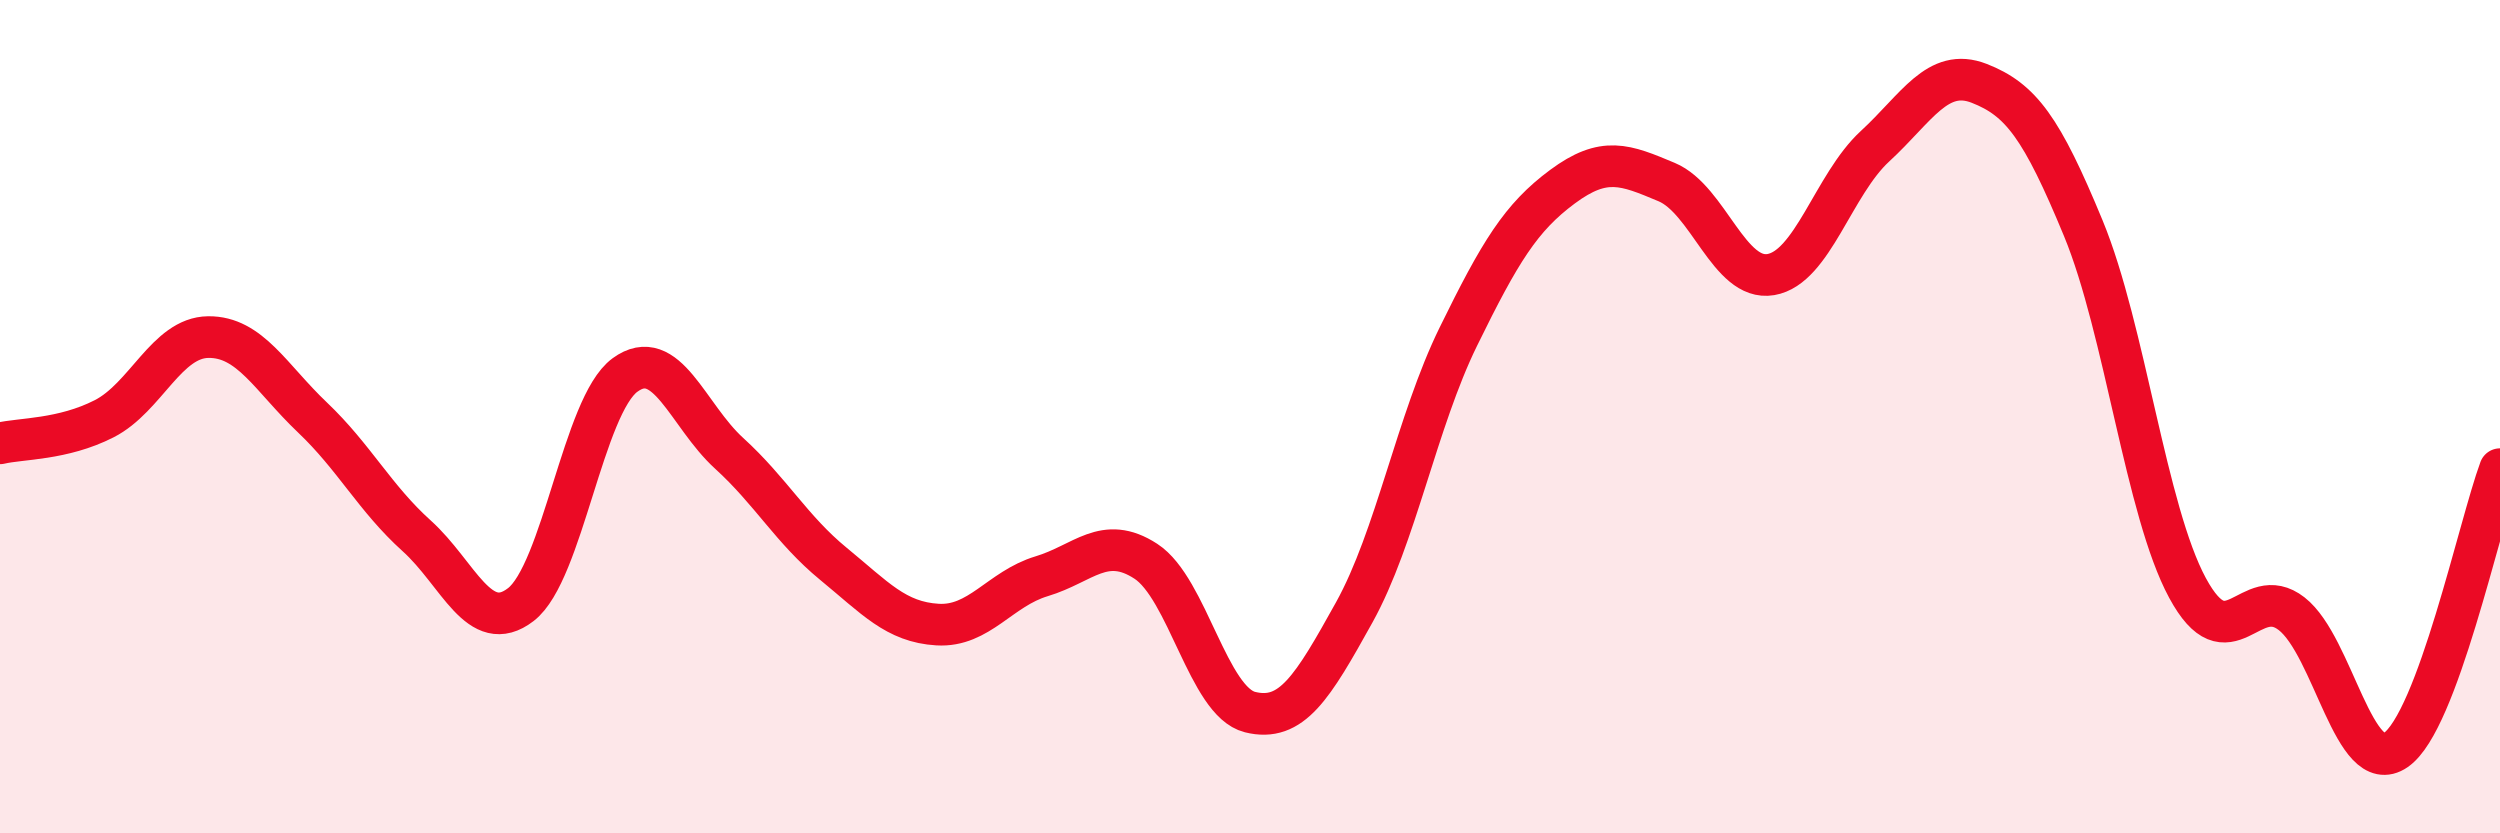 
    <svg width="60" height="20" viewBox="0 0 60 20" xmlns="http://www.w3.org/2000/svg">
      <path
        d="M 0,10.64 C 0.5,10.52 1.5,10.56 2.5,10.05 C 3.5,9.54 4,8.1 5,8.09 C 6,8.08 6.5,9.07 7.5,10.02 C 8.5,10.97 9,11.96 10,12.86 C 11,13.76 11.5,15.28 12.5,14.51 C 13.5,13.74 14,9.73 15,9 C 16,8.27 16.5,9.97 17.5,10.88 C 18.5,11.79 19,12.71 20,13.53 C 21,14.35 21.5,14.93 22.5,14.99 C 23.5,15.05 24,14.13 25,13.83 C 26,13.53 26.5,12.82 27.5,13.47 C 28.5,14.12 29,16.84 30,17.09 C 31,17.34 31.5,16.5 32.5,14.7 C 33.5,12.9 34,10.12 35,8.08 C 36,6.04 36.5,5.22 37.5,4.48 C 38.5,3.74 39,3.95 40,4.37 C 41,4.79 41.5,6.76 42.5,6.59 C 43.5,6.42 44,4.43 45,3.51 C 46,2.59 46.5,1.61 47.5,2 C 48.5,2.39 49,3.06 50,5.48 C 51,7.9 51.5,12.26 52.5,14.11 C 53.5,15.96 54,13.95 55,14.73 C 56,15.51 56.5,18.69 57.5,18 C 58.5,17.31 59.5,12.61 60,11.26L60 20L0 20Z"
        fill="#EB0A25"
        opacity="0.1"
        stroke-linecap="round"
        stroke-linejoin="round"
      />
      <path
        d="M 0,10.64 C 0.5,10.52 1.5,10.56 2.5,10.05 C 3.5,9.54 4,8.1 5,8.09 C 6,8.08 6.5,9.07 7.5,10.02 C 8.5,10.97 9,11.96 10,12.86 C 11,13.76 11.5,15.28 12.5,14.51 C 13.5,13.74 14,9.73 15,9 C 16,8.27 16.5,9.97 17.5,10.88 C 18.5,11.79 19,12.71 20,13.53 C 21,14.35 21.5,14.93 22.5,14.99 C 23.5,15.05 24,14.13 25,13.83 C 26,13.53 26.5,12.82 27.5,13.47 C 28.5,14.12 29,16.84 30,17.09 C 31,17.34 31.5,16.5 32.5,14.7 C 33.5,12.9 34,10.12 35,8.08 C 36,6.04 36.5,5.22 37.5,4.48 C 38.5,3.74 39,3.95 40,4.37 C 41,4.79 41.5,6.76 42.5,6.59 C 43.5,6.42 44,4.43 45,3.51 C 46,2.59 46.5,1.61 47.5,2 C 48.5,2.39 49,3.06 50,5.48 C 51,7.9 51.5,12.26 52.5,14.11 C 53.5,15.96 54,13.95 55,14.73 C 56,15.51 56.5,18.69 57.5,18 C 58.5,17.31 59.5,12.61 60,11.26"
        stroke="#EB0A25"
        stroke-width="1"
        fill="none"
        stroke-linecap="round"
        stroke-linejoin="round"
      />
    </svg>
  